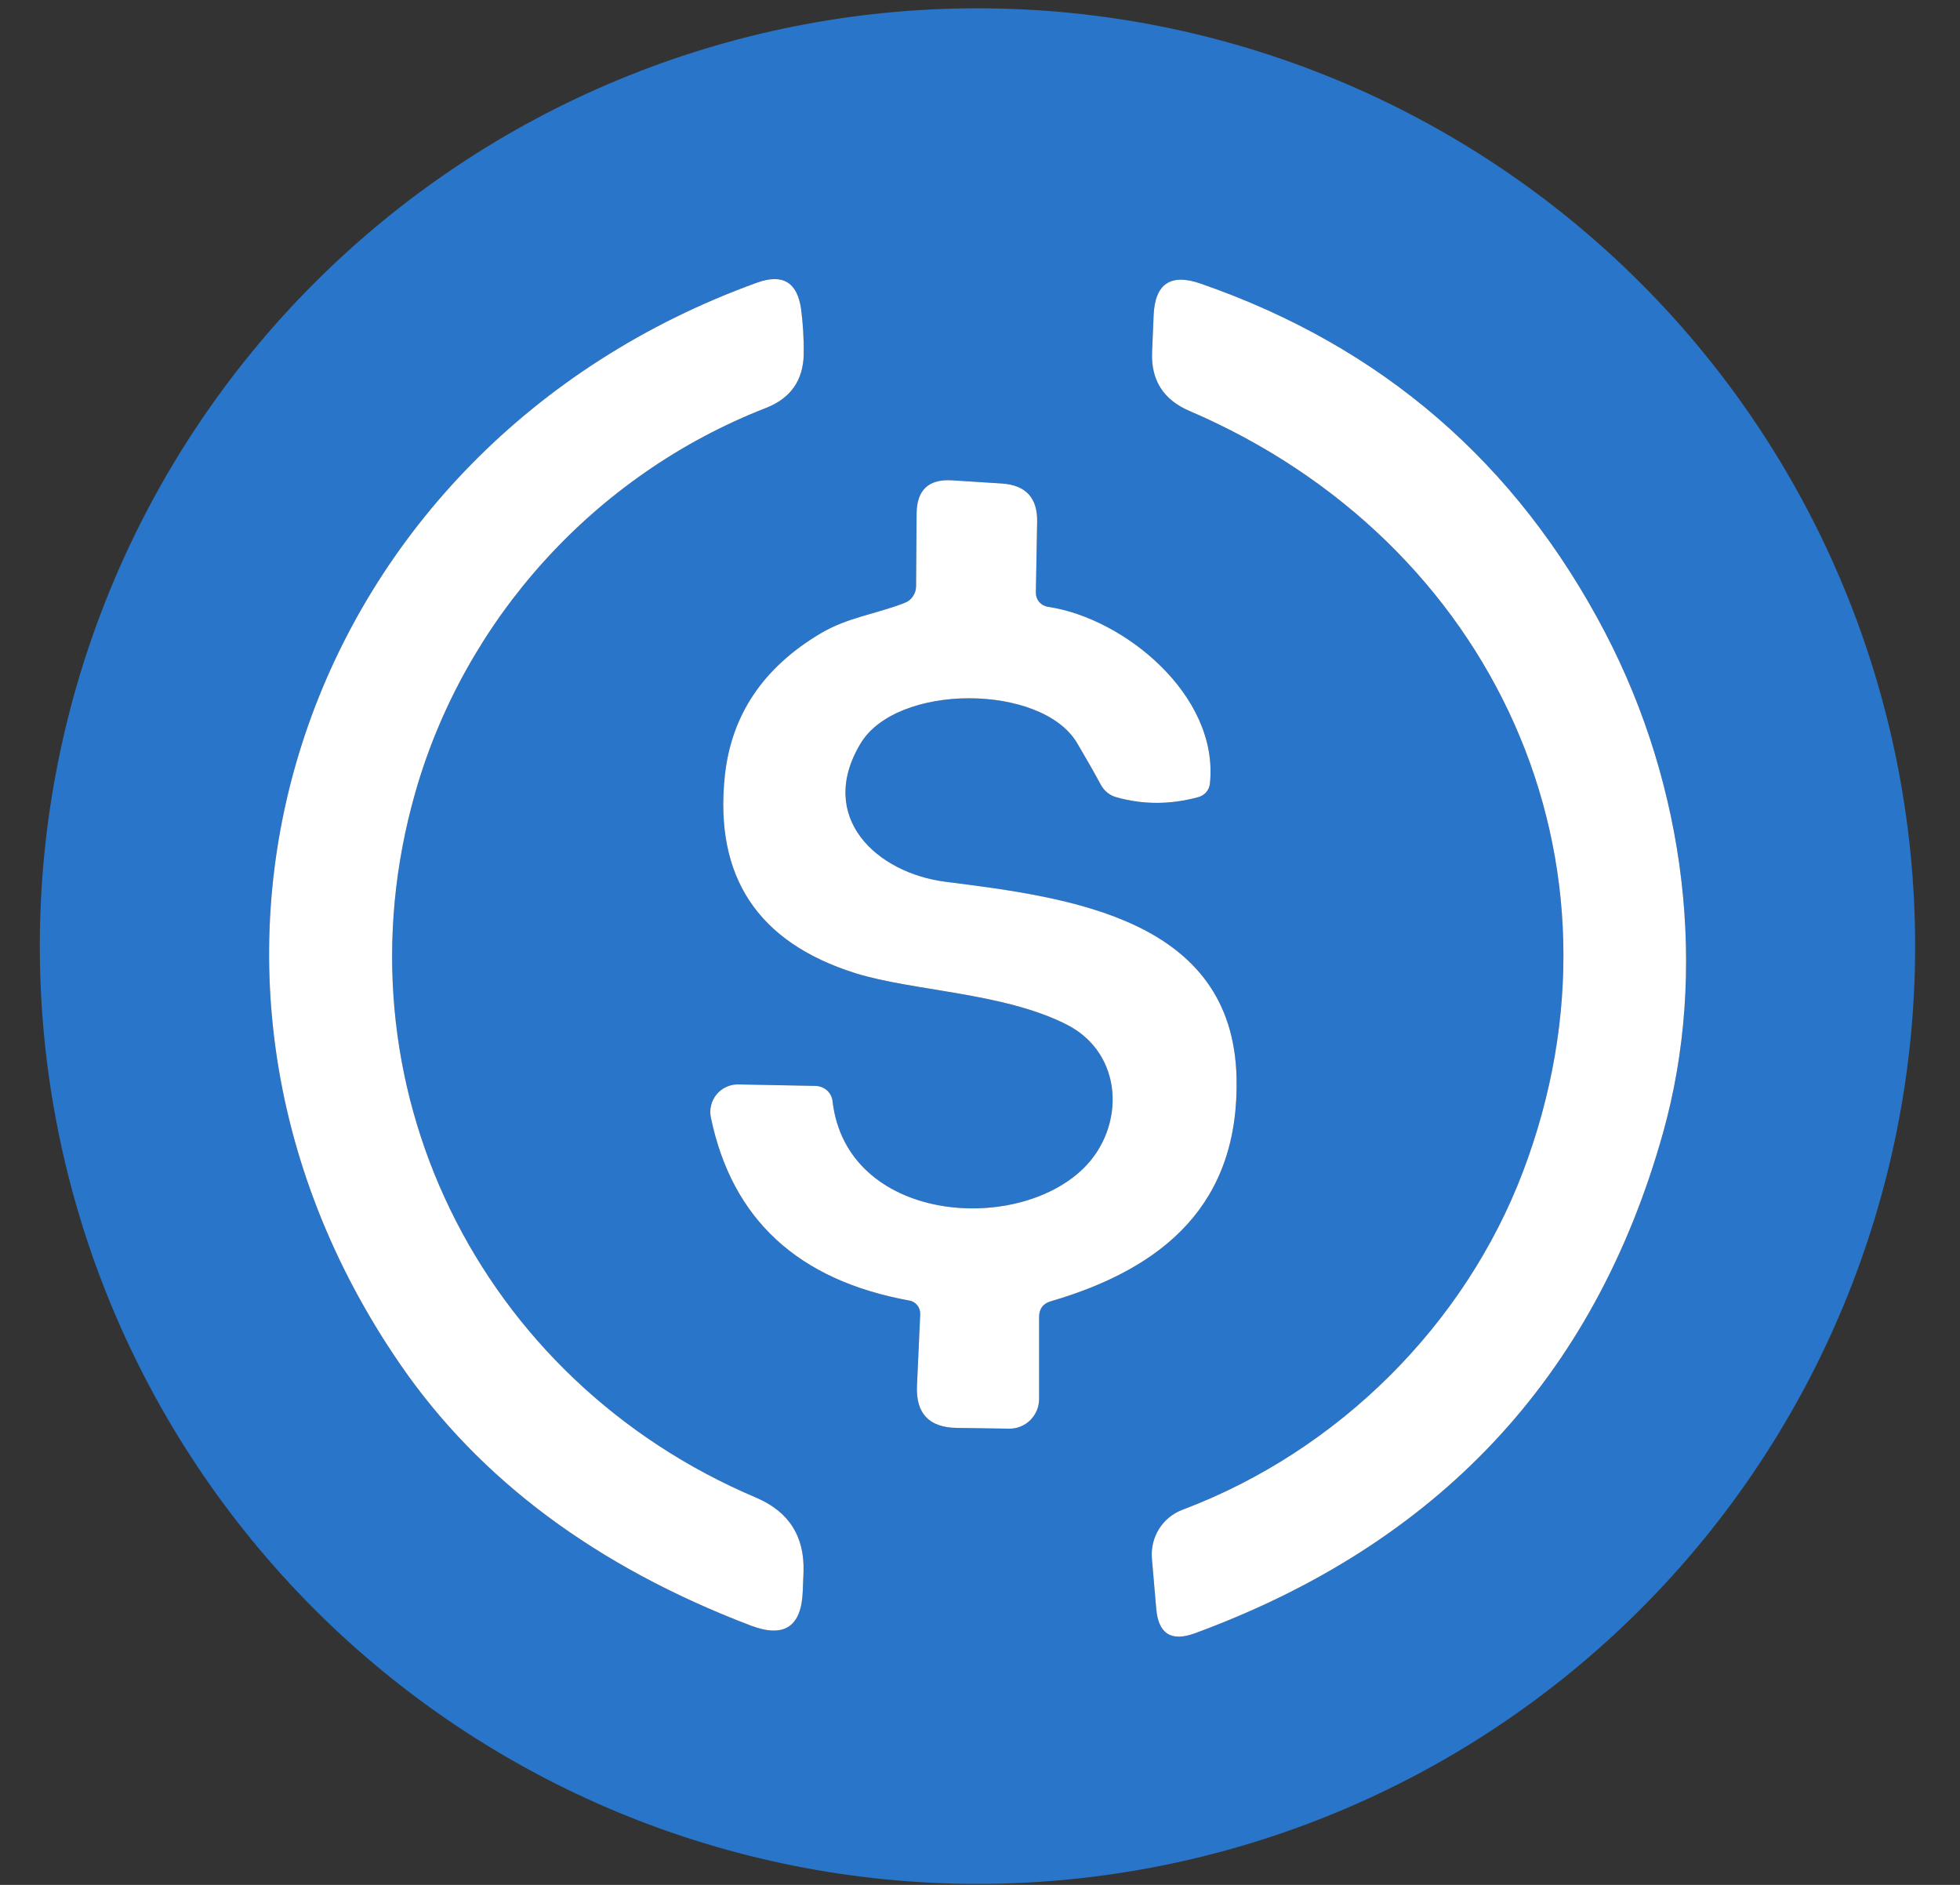 <svg width="26" height="25" viewBox="0 0 26 25" fill="none" xmlns="http://www.w3.org/2000/svg">
<rect x="0" y="0" width="26" height="25" fill="#333333" stroke="none"/>
<path d="M25.405 12.549C25.405 15.848 24.094 19.011 21.762 21.344C19.429 23.677 16.265 24.987 12.966 24.987C9.667 24.987 6.504 23.677 4.171 21.344C1.838 19.011 0.528 15.848 0.528 12.549C0.528 9.25 1.838 6.086 4.171 3.753C6.504 1.421 9.667 0.11 12.966 0.11C16.265 0.11 19.429 1.421 21.762 3.753C24.094 6.086 25.405 9.25 25.405 12.549ZM9.96 21.561C10.403 21.729 10.633 21.576 10.649 21.101L10.659 20.851C10.675 20.378 10.465 20.049 10.03 19.864C6.348 18.304 4.407 14.368 5.509 10.512C6.158 8.233 7.87 6.303 10.165 5.409C10.491 5.28 10.657 5.041 10.662 4.691C10.664 4.49 10.652 4.293 10.627 4.102C10.577 3.743 10.382 3.626 10.042 3.749C4.042 5.918 1.637 12.761 5.311 18.099C6.363 19.627 7.912 20.781 9.96 21.561ZM20.201 15.545C19.434 17.562 17.767 19.239 15.688 20.024C15.559 20.072 15.449 20.161 15.376 20.277C15.303 20.394 15.269 20.531 15.28 20.669L15.338 21.338C15.366 21.67 15.537 21.778 15.85 21.663C19.081 20.475 21.15 18.266 22.058 15.035C22.666 12.879 22.358 10.432 21.294 8.393C20.117 6.138 18.329 4.595 15.928 3.762C15.528 3.622 15.32 3.763 15.303 4.187L15.283 4.664C15.266 5.039 15.43 5.3 15.775 5.449C19.819 7.183 21.763 11.434 20.201 15.545ZM12.207 17.43L12.164 18.379C12.147 18.746 12.323 18.932 12.691 18.939L13.384 18.949C13.436 18.95 13.488 18.941 13.537 18.921C13.585 18.902 13.63 18.873 13.667 18.836C13.704 18.799 13.733 18.756 13.754 18.707C13.774 18.659 13.784 18.607 13.784 18.554V17.47C13.784 17.36 13.835 17.29 13.938 17.26C15.453 16.817 16.443 15.958 16.403 14.288C16.35 12.186 14.198 11.904 12.546 11.697C11.624 11.579 10.834 10.839 11.412 9.867C11.892 9.057 13.816 9.067 14.286 9.852C14.394 10.034 14.5 10.22 14.603 10.409C14.65 10.493 14.718 10.548 14.808 10.574C15.163 10.674 15.526 10.674 15.898 10.572C15.938 10.561 15.974 10.538 16.002 10.506C16.029 10.474 16.046 10.434 16.05 10.392C16.173 9.222 14.908 8.195 13.898 8.048C13.854 8.04 13.814 8.018 13.785 7.984C13.756 7.95 13.741 7.907 13.741 7.863L13.758 6.923C13.765 6.605 13.609 6.435 13.291 6.413L12.631 6.371C12.32 6.351 12.162 6.497 12.159 6.811L12.152 7.78C12.151 7.827 12.136 7.872 12.11 7.911C12.084 7.949 12.047 7.978 12.004 7.995C11.627 8.143 11.244 8.188 10.887 8.4C10.124 8.853 9.7 9.484 9.615 10.292C9.475 11.627 10.05 12.498 11.342 12.906C12.101 13.146 13.304 13.161 14.148 13.588C14.908 13.973 14.933 14.948 14.371 15.498C13.461 16.385 11.227 16.203 11.044 14.606C11.038 14.551 11.012 14.5 10.971 14.463C10.929 14.426 10.876 14.404 10.819 14.403L9.792 14.383C9.738 14.382 9.683 14.394 9.634 14.417C9.584 14.44 9.54 14.474 9.505 14.516C9.471 14.558 9.446 14.608 9.433 14.661C9.42 14.714 9.419 14.77 9.43 14.823C9.712 16.174 10.589 16.983 12.064 17.25C12.105 17.258 12.143 17.28 12.169 17.313C12.195 17.346 12.209 17.387 12.207 17.43Z" fill="#2875C9"/>
<path d="M9.96 21.561C7.912 20.781 6.363 19.627 5.311 18.099C1.637 12.761 4.042 5.918 10.042 3.749C10.382 3.626 10.577 3.743 10.627 4.101C10.652 4.293 10.664 4.49 10.662 4.691C10.657 5.041 10.491 5.28 10.165 5.409C7.87 6.303 6.158 8.233 5.509 10.512C4.407 14.368 6.348 18.304 10.03 19.864C10.465 20.049 10.675 20.378 10.659 20.851L10.649 21.101C10.633 21.576 10.403 21.729 9.96 21.561Z" fill="white"/>
<path d="M20.201 15.545C21.763 11.434 19.819 7.183 15.775 5.449C15.43 5.3 15.266 5.039 15.283 4.664L15.303 4.186C15.32 3.763 15.528 3.622 15.928 3.762C18.329 4.595 20.117 6.138 21.294 8.393C22.358 10.432 22.666 12.879 22.058 15.035C21.15 18.266 19.081 20.475 15.85 21.663C15.537 21.778 15.366 21.67 15.338 21.338L15.28 20.669C15.269 20.531 15.303 20.394 15.376 20.277C15.449 20.161 15.559 20.072 15.688 20.024C17.767 19.239 19.434 17.562 20.201 15.545Z" fill="white"/>
<path d="M12.064 17.25C10.589 16.983 9.711 16.174 9.43 14.823C9.419 14.769 9.419 14.714 9.433 14.661C9.446 14.608 9.47 14.558 9.505 14.516C9.54 14.474 9.584 14.44 9.634 14.417C9.683 14.394 9.738 14.382 9.792 14.383L10.819 14.403C10.876 14.405 10.929 14.426 10.971 14.463C11.012 14.5 11.038 14.551 11.044 14.605C11.227 16.203 13.461 16.385 14.371 15.498C14.933 14.948 14.908 13.973 14.148 13.588C13.304 13.161 12.101 13.146 11.342 12.906C10.05 12.498 9.475 11.627 9.615 10.292C9.7 9.484 10.124 8.853 10.887 8.4C11.244 8.188 11.627 8.143 12.004 7.995C12.047 7.978 12.084 7.949 12.11 7.91C12.136 7.872 12.151 7.827 12.152 7.78L12.159 6.811C12.162 6.497 12.32 6.351 12.631 6.371L13.291 6.413C13.609 6.435 13.765 6.605 13.758 6.923L13.741 7.863C13.741 7.907 13.756 7.95 13.785 7.984C13.814 8.018 13.854 8.04 13.898 8.048C14.908 8.195 16.173 9.222 16.05 10.392C16.046 10.434 16.029 10.474 16.002 10.506C15.974 10.538 15.938 10.561 15.898 10.572C15.526 10.674 15.163 10.674 14.808 10.574C14.718 10.548 14.65 10.493 14.603 10.409C14.5 10.219 14.394 10.034 14.286 9.852C13.816 9.067 11.892 9.057 11.412 9.867C10.834 10.839 11.624 11.579 12.546 11.696C14.198 11.904 16.35 12.186 16.403 14.288C16.443 15.957 15.453 16.817 13.938 17.26C13.835 17.29 13.784 17.36 13.784 17.47V18.554C13.784 18.607 13.774 18.658 13.754 18.707C13.733 18.755 13.704 18.799 13.667 18.836C13.63 18.873 13.585 18.902 13.537 18.921C13.488 18.941 13.436 18.95 13.384 18.949L12.691 18.939C12.323 18.933 12.147 18.746 12.164 18.379L12.207 17.43C12.208 17.388 12.195 17.346 12.169 17.313C12.143 17.28 12.105 17.257 12.064 17.25Z" fill="white"/>
</svg>
